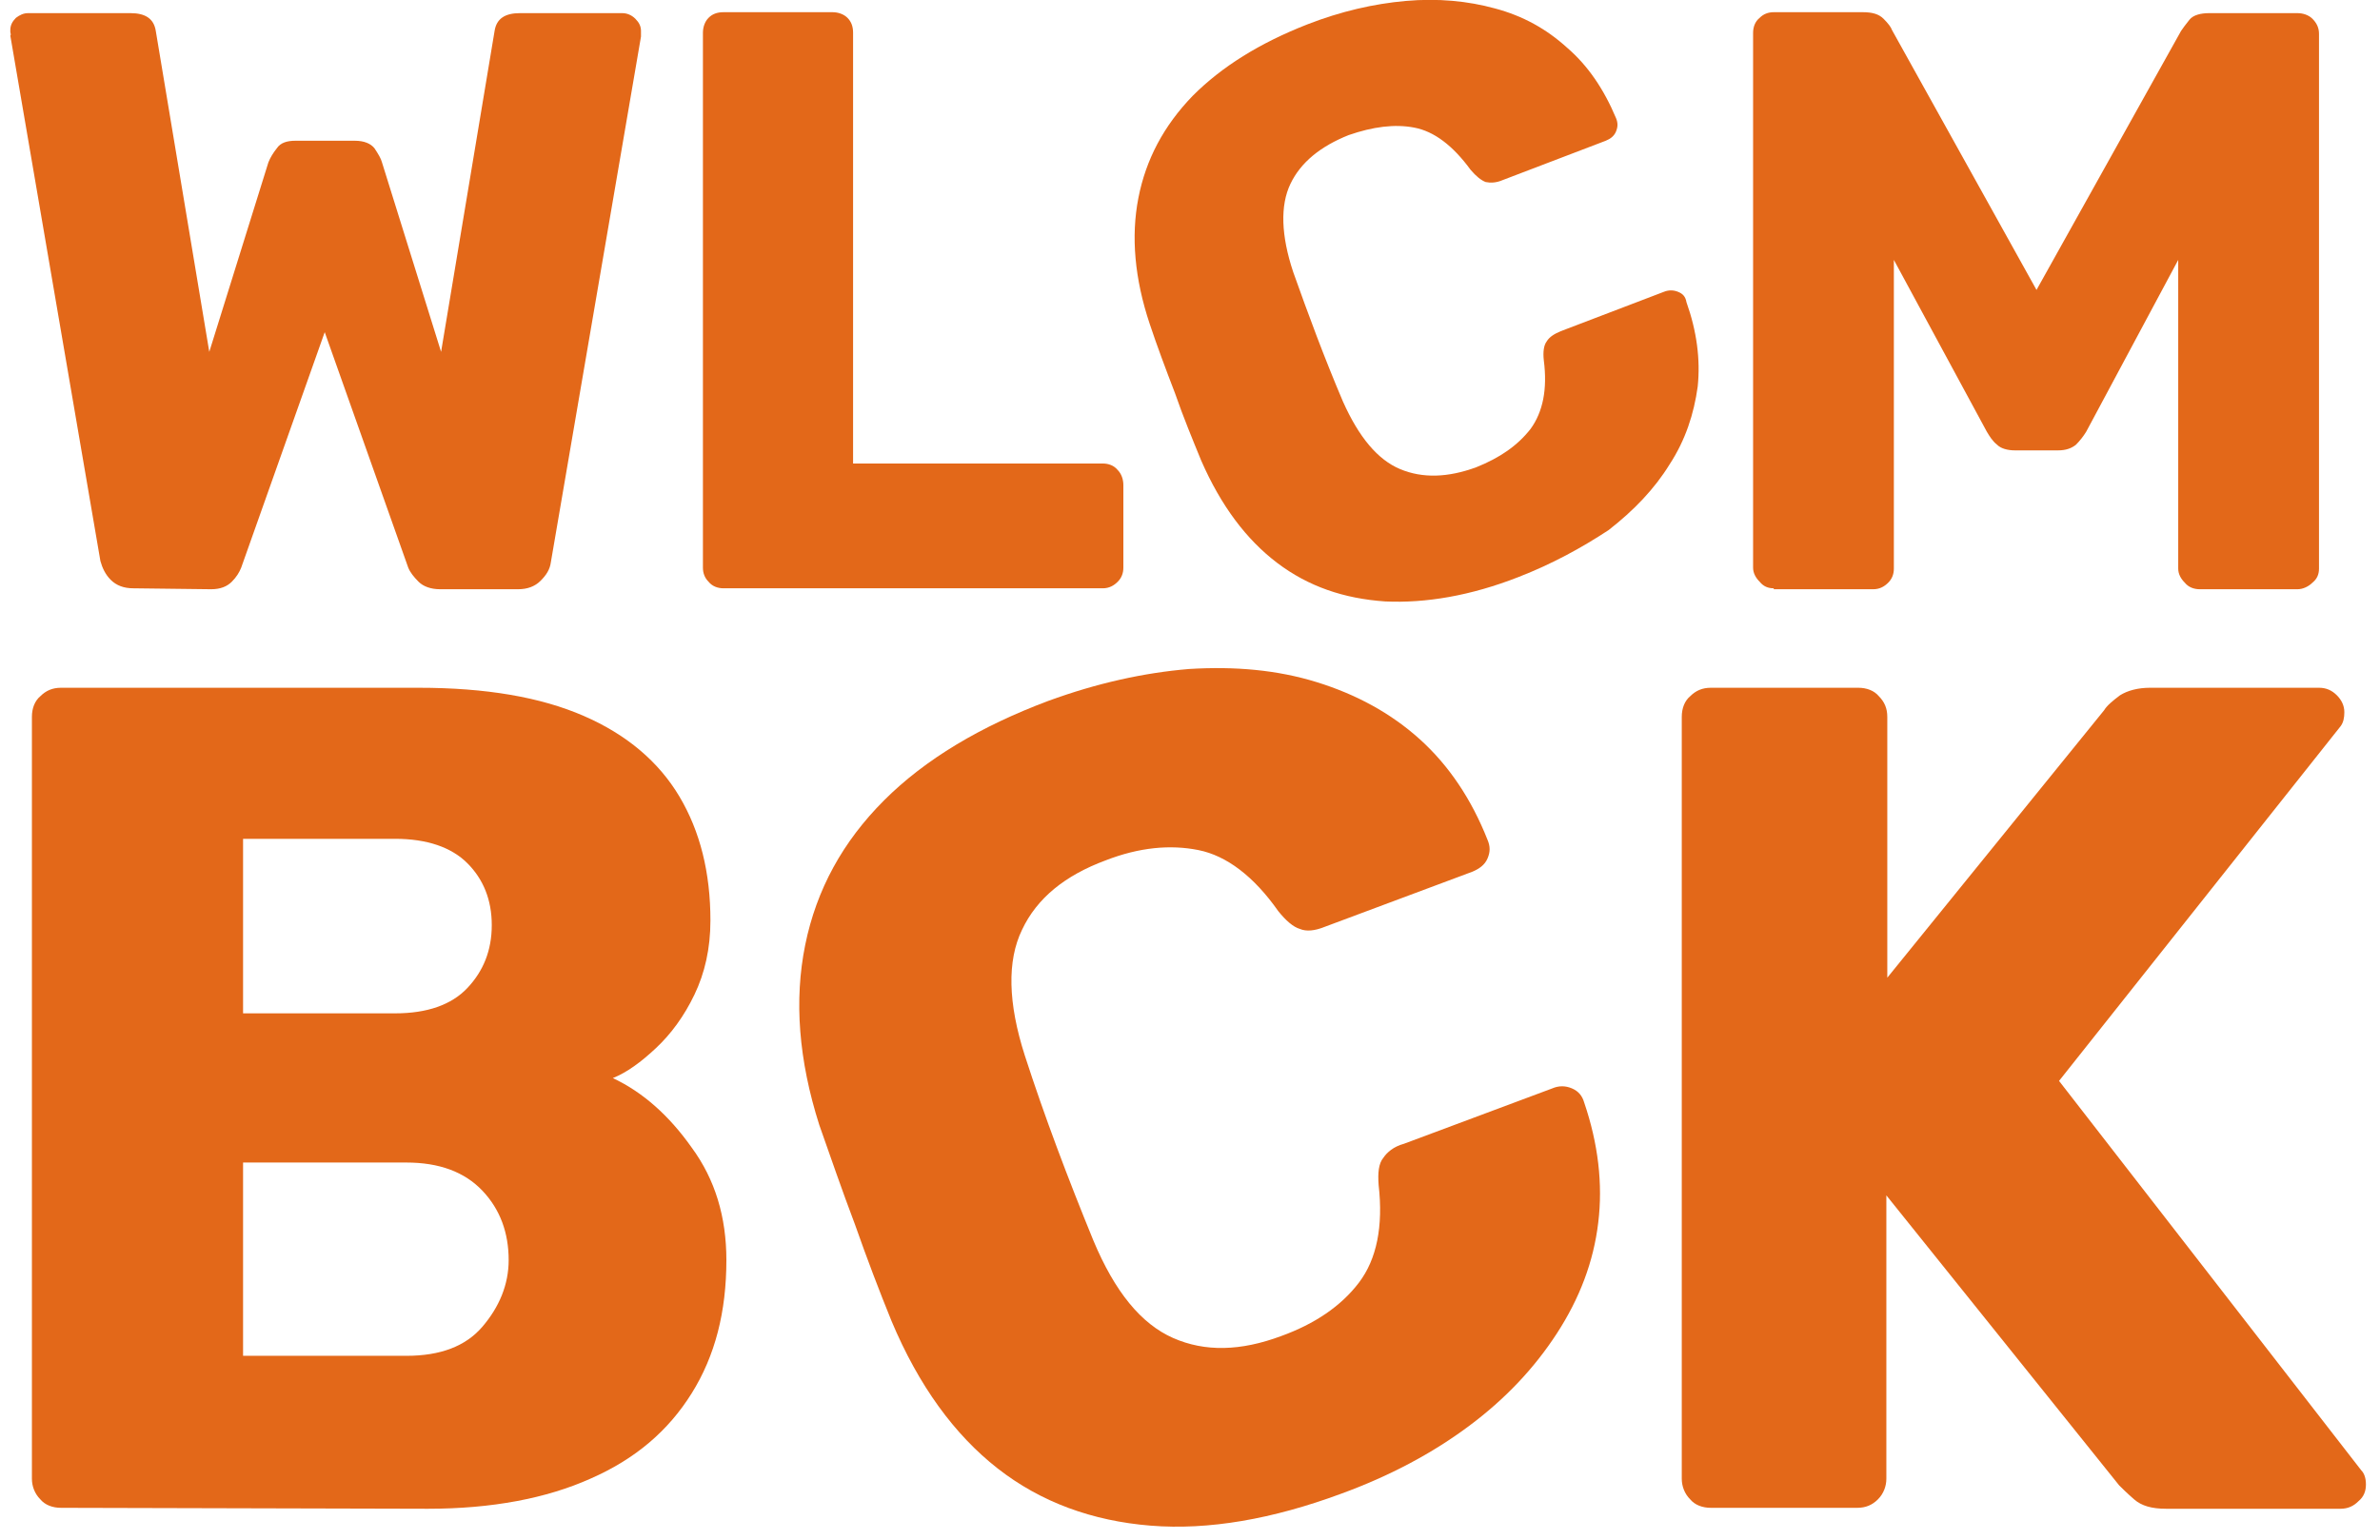 <?xml version="1.0" encoding="UTF-8"?>
<svg xmlns="http://www.w3.org/2000/svg" xmlns:xlink="http://www.w3.org/1999/xlink" version="1.1" id="Layer_1" x="0px" y="0px" viewBox="0 0 253.6 164.1" style="enable-background:new 0 0 253.6 164.1;" xml:space="preserve">
<style type="text/css">
	.st0{fill:#E36819;}
</style>
<path class="st0" d="M14.2,62.7c-1,0-1.8-0.3-2.4-0.9c-0.6-0.6-0.9-1.3-1.1-2l-9.6-56c0.1-0.1,0-0.3,0-0.4s0-0.2,0-0.2  c0-0.5,0.2-0.9,0.6-1.3C2.1,1.6,2.5,1.4,3,1.4h10.9c1.6,0,2.5,0.6,2.7,1.9l5.7,34.2l6.3-20.2c0.2-0.5,0.5-1,0.9-1.5  c0.4-0.6,1.1-0.8,2-0.8h6.3c1,0,1.7,0.3,2.1,0.8c0.4,0.6,0.7,1.1,0.8,1.5L47,37.5l5.7-34.2c0.2-1.3,1.1-1.9,2.7-1.9h10.9  c0.5,0,1,0.2,1.4,0.6s0.6,0.8,0.6,1.3c0,0.1,0,0.1,0,0.2c0,0.1,0,0.2,0,0.4l-9.6,56c-0.1,0.8-0.5,1.4-1.1,2s-1.4,0.9-2.4,0.9h-8.3  c-1,0-1.8-0.3-2.3-0.8s-0.9-1-1.1-1.5l-8.9-25.1l-8.9,25.1c-0.2,0.5-0.5,1-1,1.5s-1.2,0.8-2.2,0.8L14.2,62.7L14.2,62.7z"></path>
<path class="st0" d="M77.1,62.7c-0.6,0-1.2-0.2-1.6-0.7c-0.4-0.4-0.6-0.9-0.6-1.5v-57c0-0.6,0.2-1.2,0.6-1.6s0.9-0.6,1.6-0.6h11.6  c0.6,0,1.2,0.2,1.6,0.6s0.6,0.9,0.6,1.6v45.9h26.6c0.6,0,1.2,0.2,1.6,0.7c0.4,0.4,0.6,1,0.6,1.6v8.8c0,0.6-0.2,1.1-0.6,1.5  s-0.9,0.7-1.6,0.7H77.1z"></path>
<path class="st0" d="M161.8,61.5c-5.1,2-9.9,2.8-14.2,2.6c-4.4-0.3-8.2-1.6-11.5-4.1s-6-6.1-8.1-10.9c-0.9-2.2-1.9-4.6-2.8-7.2  c-1-2.6-1.9-5-2.7-7.4c-1.6-4.8-2-9.3-1.2-13.4s2.7-7.7,5.8-10.9c3.1-3.1,7.1-5.6,12.2-7.6c3.6-1.4,7.1-2.2,10.5-2.5s6.6,0,9.5,0.8  c3,0.8,5.5,2.2,7.7,4.2c2.2,1.9,3.9,4.4,5.2,7.5c0.2,0.5,0.2,0.9,0,1.4s-0.6,0.8-1.1,1l-11,4.2c-0.7,0.3-1.3,0.3-1.8,0.2  c-0.5-0.2-1-0.6-1.6-1.3c-1.9-2.6-3.9-4.1-6-4.5s-4.4-0.1-7,0.8c-3,1.2-5.1,2.9-6.2,5.2c-1.1,2.3-1,5.5,0.3,9.4  c1.6,4.5,3.3,9.1,5.3,13.8c1.7,3.8,3.7,6.2,6.1,7.2c2.4,1,5.1,0.9,8.1-0.2c2.5-1,4.4-2.3,5.8-4.1c1.3-1.8,1.8-4.2,1.4-7.3  c-0.1-0.9,0-1.6,0.3-2c0.3-0.5,0.8-0.8,1.5-1.1l11-4.2c0.5-0.2,1-0.2,1.5,0s0.8,0.5,0.9,1.1c1.1,3.1,1.5,6.1,1.2,9  c-0.4,2.9-1.3,5.7-3,8.3c-1.6,2.6-3.8,4.9-6.5,7C168.5,58.4,165.4,60.1,161.8,61.5z"></path>
<path class="st0" d="M189,62.7c-0.6,0-1.1-0.2-1.5-0.7c-0.4-0.4-0.7-0.9-0.7-1.5v-57c0-0.6,0.2-1.2,0.7-1.6c0.4-0.4,0.9-0.6,1.5-0.6  h9.5c1,0,1.7,0.2,2.2,0.7s0.8,0.9,0.9,1.2L217,30.9l15.4-27.6c0.2-0.3,0.5-0.7,0.9-1.2s1.2-0.7,2.1-0.7h9.4c0.6,0,1.2,0.2,1.6,0.6  c0.4,0.4,0.7,0.9,0.7,1.6v57c0,0.6-0.2,1.1-0.7,1.5c-0.4,0.4-1,0.7-1.6,0.7h-10.4c-0.6,0-1.2-0.2-1.6-0.7c-0.4-0.4-0.7-0.9-0.7-1.5  V27.7L222.3,46c-0.3,0.5-0.7,1-1.1,1.4c-0.5,0.4-1.1,0.6-1.9,0.6h-4.6c-0.8,0-1.5-0.2-1.9-0.6c-0.5-0.4-0.8-0.9-1.1-1.4l-9.9-18.3  v32.9c0,0.6-0.2,1.1-0.6,1.5c-0.4,0.4-0.9,0.7-1.6,0.7H189V62.7z"></path>
<path class="st0" d="M6.5,160.7c-0.9,0-1.7-0.3-2.2-0.9c-0.6-0.6-0.9-1.4-0.9-2.2V76.4c0-0.9,0.3-1.7,0.9-2.2  c0.6-0.6,1.3-0.9,2.2-0.9h38.1c7.2,0,13,1,17.6,3s8,4.9,10.2,8.6s3.3,8.1,3.3,13.2c0,3-0.6,5.6-1.7,7.9s-2.5,4.2-4.1,5.7  s-3.1,2.6-4.6,3.2c3.2,1.5,6,4,8.4,7.4c2.5,3.4,3.7,7.4,3.7,12c0,5.5-1.2,10.2-3.7,14.2s-6,7-10.8,9.1c-4.7,2.1-10.5,3.2-17.3,3.2  L6.5,160.7L6.5,160.7z M25.9,108h16.2c3.4,0,6-0.9,7.7-2.7c1.7-1.8,2.6-4,2.6-6.7s-0.9-4.9-2.6-6.6c-1.7-1.7-4.3-2.6-7.7-2.6H25.9  V108z M25.9,144.5h17.4c3.6,0,6.3-1,8.1-3.1c1.8-2.1,2.8-4.5,2.8-7.1c0-2.9-0.9-5.4-2.8-7.4s-4.6-3-8.1-3H25.9V144.5z"></path>
<path class="st0" d="M142.9,159.2c-7.3,2.7-14.1,3.9-20.3,3.4s-11.7-2.5-16.3-6.1s-8.4-8.8-11.3-15.7c-1.3-3.2-2.6-6.6-3.9-10.3  c-1.4-3.7-2.6-7.2-3.8-10.6c-2.2-6.9-2.7-13.3-1.5-19.2s4-11,8.4-15.4s10.3-7.9,17.5-10.6c5.2-1.9,10.2-3,15-3.4  c4.9-0.3,9.4,0.1,13.6,1.4s7.9,3.3,11,6.1c3.1,2.8,5.5,6.4,7.2,10.7c0.3,0.7,0.3,1.3,0,2s-0.9,1.1-1.6,1.4l-15.8,5.9  c-1,0.4-1.9,0.5-2.6,0.2c-0.7-0.2-1.5-0.9-2.3-1.9c-2.6-3.7-5.5-5.9-8.5-6.5s-6.3-0.3-9.9,1.1c-4.3,1.6-7.3,4-8.9,7.4  c-1.6,3.3-1.5,7.8,0.3,13.4c2.1,6.5,4.6,13.1,7.3,19.7c2.3,5.5,5.1,8.9,8.5,10.4c3.4,1.5,7.2,1.4,11.5-0.2c3.6-1.3,6.4-3.2,8.3-5.7  c1.9-2.5,2.6-6,2.1-10.4c-0.1-1.3,0-2.3,0.5-2.9c0.4-0.6,1.1-1.2,2.2-1.5l15.8-5.9c0.7-0.3,1.4-0.3,2.1,0c0.7,0.3,1.1,0.8,1.3,1.5  c1.5,4.4,2,8.7,1.5,12.8c-0.5,4.2-2,8.1-4.4,11.8s-5.5,7-9.4,9.9C152.6,154.9,148.1,157.3,142.9,159.2z"></path>
<path class="st0" d="M182.3,160.7c-0.9,0-1.7-0.3-2.2-0.9c-0.6-0.6-0.9-1.4-0.9-2.2V76.4c0-0.9,0.3-1.7,0.9-2.2  c0.6-0.6,1.3-0.9,2.2-0.9H198c0.9,0,1.7,0.3,2.2,0.9c0.6,0.6,0.9,1.3,0.9,2.2v27.8l23.1-28.5c0.3-0.5,0.9-1,1.7-1.6  c0.8-0.5,1.9-0.8,3.2-0.8h18c0.8,0,1.4,0.3,1.9,0.8s0.8,1.1,0.8,1.8c0,0.6-0.1,1.1-0.4,1.5l-30,37.8l32.2,41.5  c0.3,0.3,0.5,0.8,0.5,1.5s-0.2,1.3-0.8,1.8c-0.5,0.5-1.1,0.8-1.9,0.8h-18.6c-1.5,0-2.6-0.3-3.4-1c-0.8-0.7-1.3-1.2-1.6-1.5  L201,127.4v30.2c0,0.8-0.3,1.6-0.9,2.2c-0.6,0.6-1.3,0.9-2.2,0.9H182.3z"></path>
</svg>
